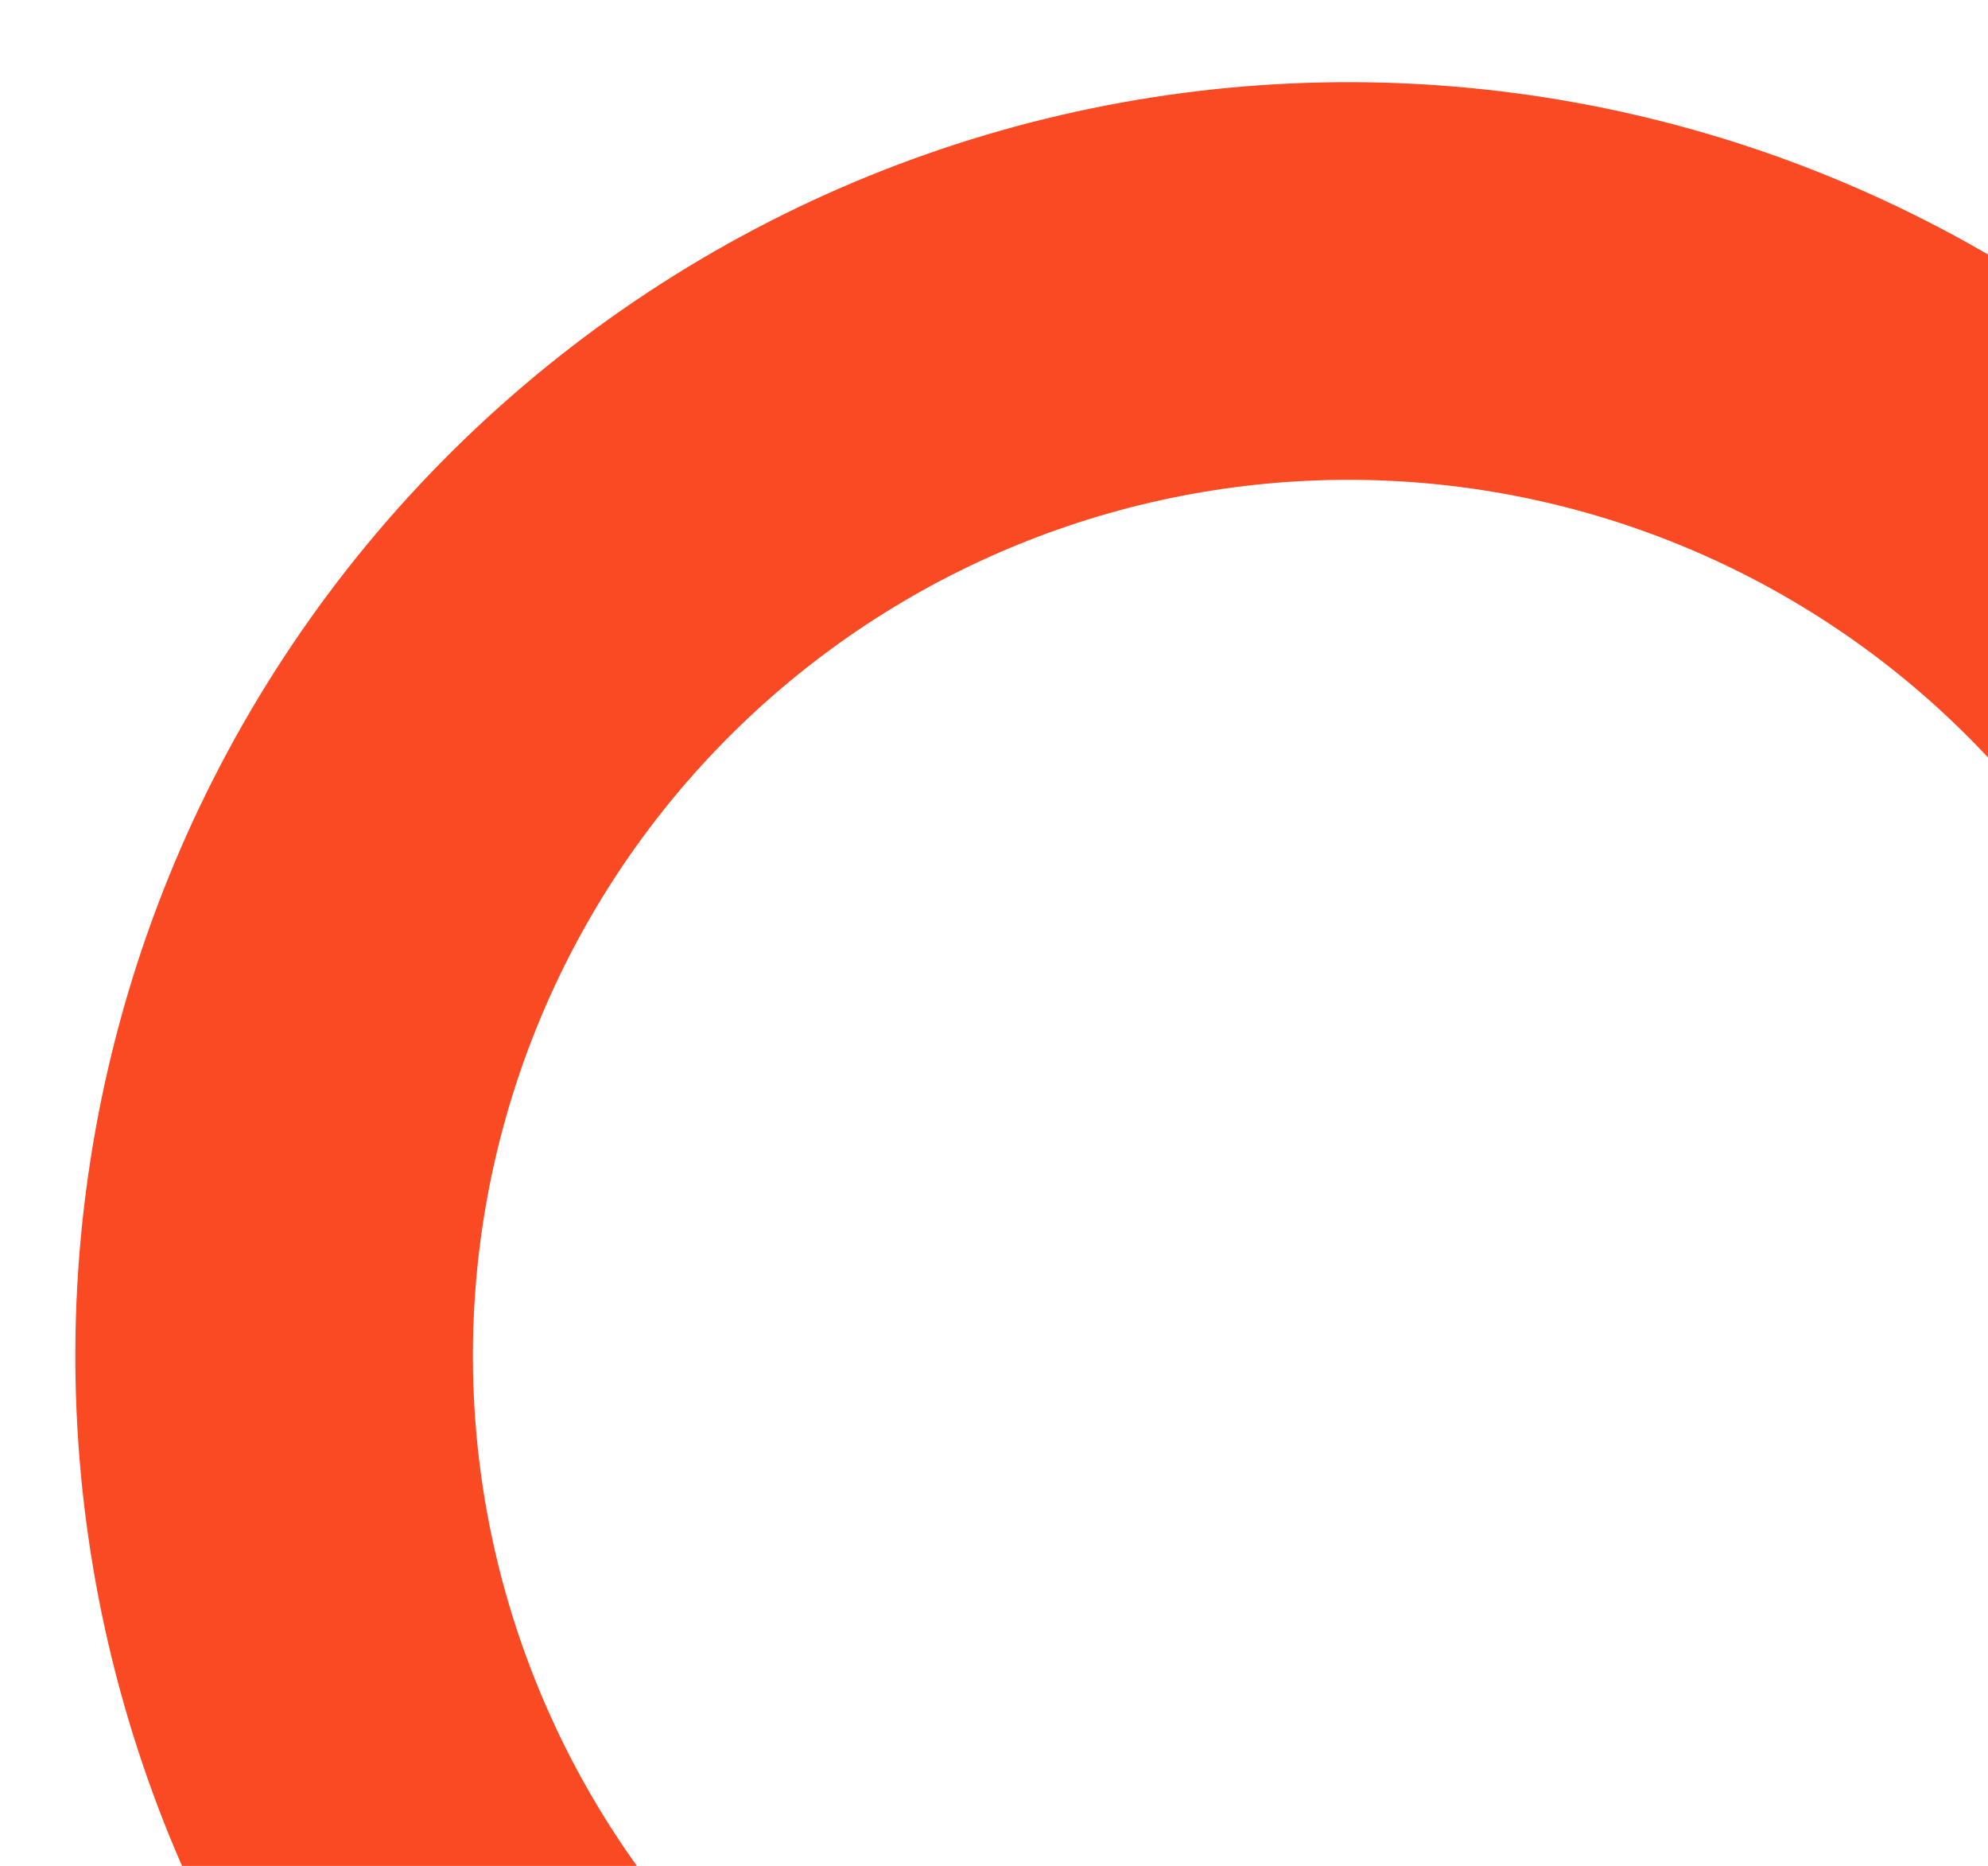 <svg width="292" height="274" viewBox="0 0 292 274" fill="none" xmlns="http://www.w3.org/2000/svg">
<g clip-path="url(#clip0_58_1036)">
<path d="M337.292 74.225C304.182 37.301 257.76 15.041 208.238 12.343C158.716 9.646 110.151 26.731 73.226 59.841C36.301 92.951 14.041 139.373 11.343 188.895C8.646 238.417 25.731 286.982 58.841 323.907L102.316 284.924C79.546 259.529 67.795 226.129 69.651 192.071C71.506 158.013 86.815 126.087 112.209 103.316C137.604 80.546 171.004 68.795 205.062 70.65C239.12 72.506 271.046 87.815 293.817 113.209L337.292 74.225Z" fill="#FA4A23"/>
</g>
<defs>
<clipPath id="clip0_58_1036">
<rect width="292" height="274" fill="white"/>
</clipPath>
</defs>
</svg>
